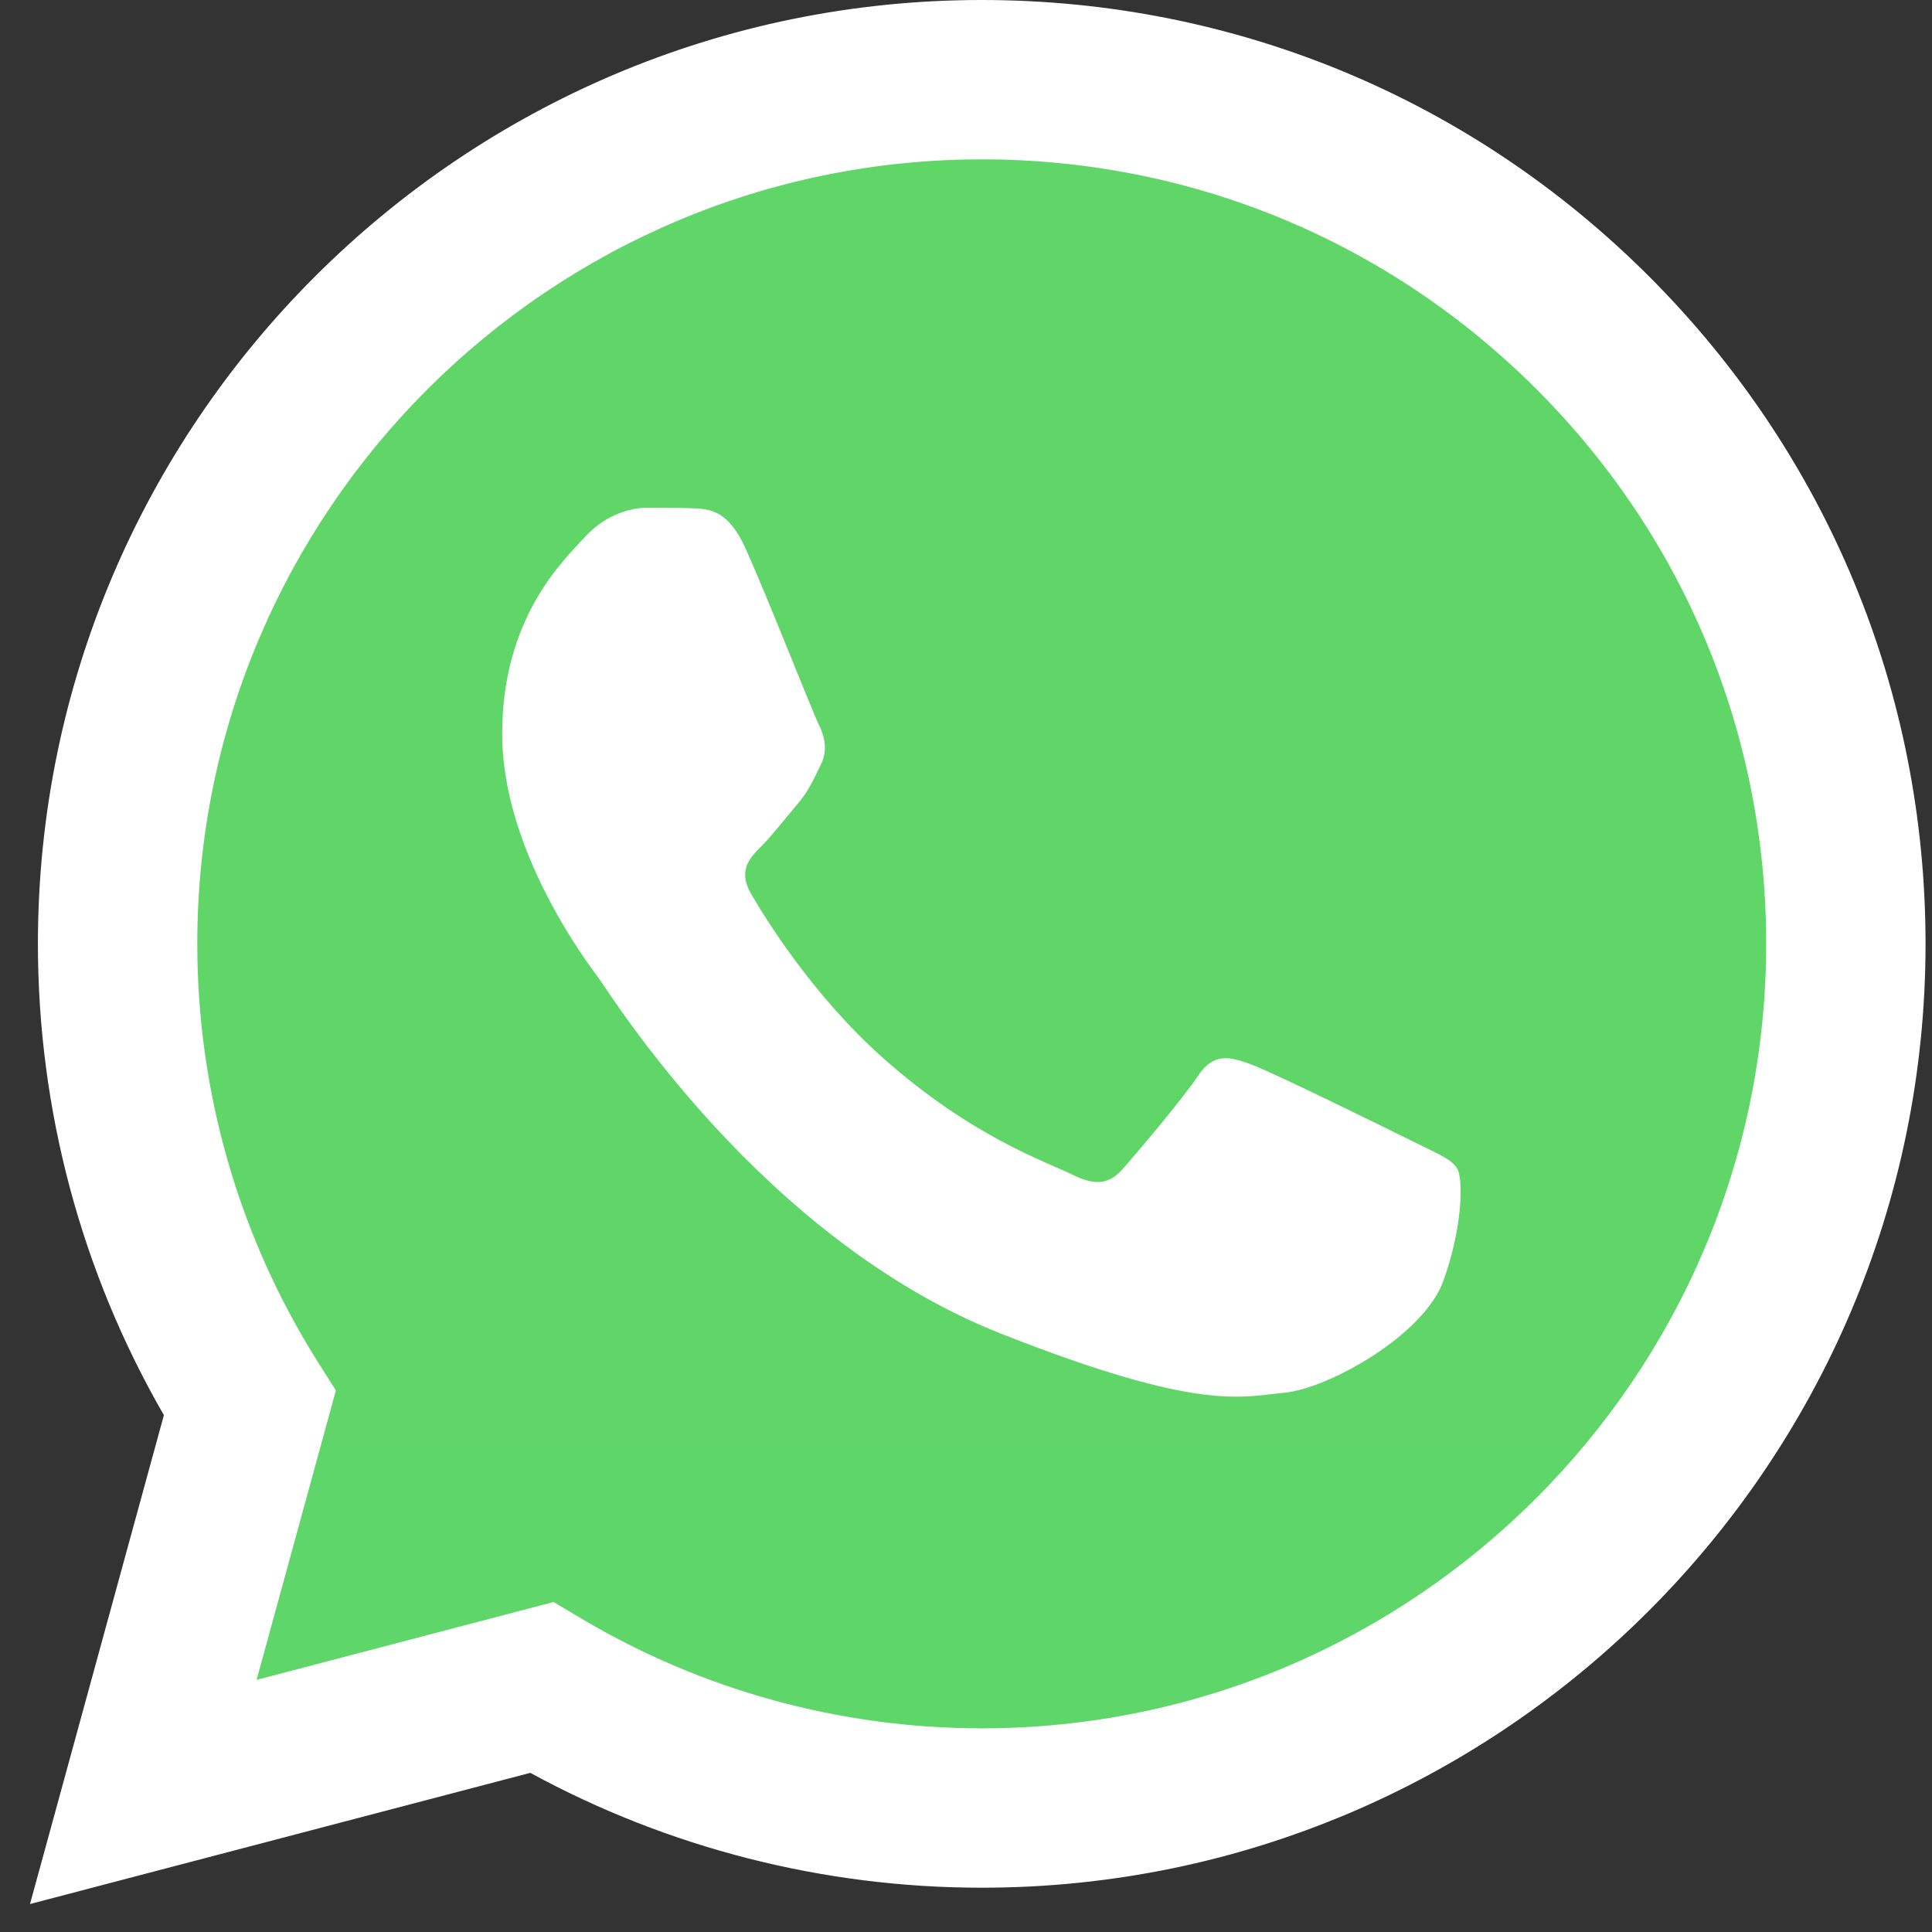 <svg width="53" height="53" viewBox="0 0 53 53" fill="none" xmlns="http://www.w3.org/2000/svg">
<rect x="0" y="0" width="53" height="53" fill="#333333" stroke="none"/>
<g clip-path="url(#clip0_19_61)">
<path d="M1.932 25.89C1.931 30.293 3.082 34.592 5.269 38.382L1.723 51.329L14.973 47.855C18.638 49.85 22.744 50.895 26.917 50.896H26.928C40.703 50.896 51.916 39.687 51.922 25.909C51.925 19.233 49.327 12.955 44.608 8.232C39.889 3.51 33.614 0.907 26.927 0.904C13.151 0.904 1.938 12.113 1.933 25.89" fill="url(#paint0_linear_19_61)"/>
<path d="M1.04 25.881C1.039 30.443 2.23 34.896 4.496 38.821L0.823 52.233L14.548 48.634C18.33 50.696 22.588 51.783 26.921 51.785H26.932C41.201 51.785 52.817 40.173 52.823 25.902C52.825 18.986 50.134 12.483 45.246 7.59C40.358 2.699 33.858 0.003 26.932 0C12.66 0 1.046 11.611 1.04 25.881ZM9.214 38.145L8.701 37.332C6.547 33.906 5.41 29.948 5.412 25.883C5.416 14.021 15.069 4.371 26.94 4.371C32.688 4.374 38.09 6.615 42.154 10.68C46.217 14.746 48.453 20.152 48.451 25.901C48.446 37.762 38.792 47.413 26.932 47.413H26.923C23.061 47.411 19.273 46.374 15.97 44.414L15.184 43.948L7.039 46.084L9.214 38.145V38.145Z" fill="url(#paint1_linear_19_61)"/>
<path d="M20.46 15.061C19.976 13.984 19.466 13.962 19.005 13.944C18.628 13.927 18.196 13.928 17.765 13.928C17.334 13.928 16.633 14.091 16.04 14.738C15.447 15.385 13.776 16.95 13.776 20.133C13.776 23.316 16.094 26.392 16.417 26.824C16.741 27.255 20.892 33.996 27.468 36.589C32.933 38.744 34.045 38.315 35.231 38.207C36.417 38.099 39.059 36.642 39.598 35.132C40.137 33.621 40.137 32.327 39.975 32.056C39.814 31.787 39.382 31.625 38.735 31.301C38.088 30.978 34.907 29.413 34.315 29.197C33.721 28.981 33.29 28.873 32.859 29.521C32.427 30.168 31.189 31.625 30.811 32.056C30.434 32.489 30.056 32.542 29.409 32.219C28.762 31.894 26.678 31.212 24.207 29.008C22.284 27.294 20.985 25.176 20.608 24.528C20.23 23.881 20.567 23.531 20.892 23.209C21.182 22.919 21.539 22.453 21.863 22.075C22.185 21.698 22.293 21.428 22.509 20.997C22.724 20.565 22.616 20.187 22.455 19.863C22.293 19.54 21.036 16.34 20.46 15.061Z" fill="white"/>
</g>
<defs>
<linearGradient id="paint0_linear_19_61" x1="2511.67" y1="5043.38" x2="2511.67" y2="0.904" gradientUnits="userSpaceOnUse">
<stop stop-color="#1FAF38"/>
<stop offset="1" stop-color="#60D669"/>
</linearGradient>
<linearGradient id="paint1_linear_19_61" x1="2600.82" y1="5223.3" x2="2600.82" y2="0" gradientUnits="userSpaceOnUse">
<stop stop-color="#F9F9F9"/>
<stop offset="1" stop-color="white"/>
</linearGradient>
<clipPath id="clip0_19_61">
<rect width="52" height="52.406" fill="white" transform="translate(0.823)"/>
</clipPath>
</defs>
</svg>
